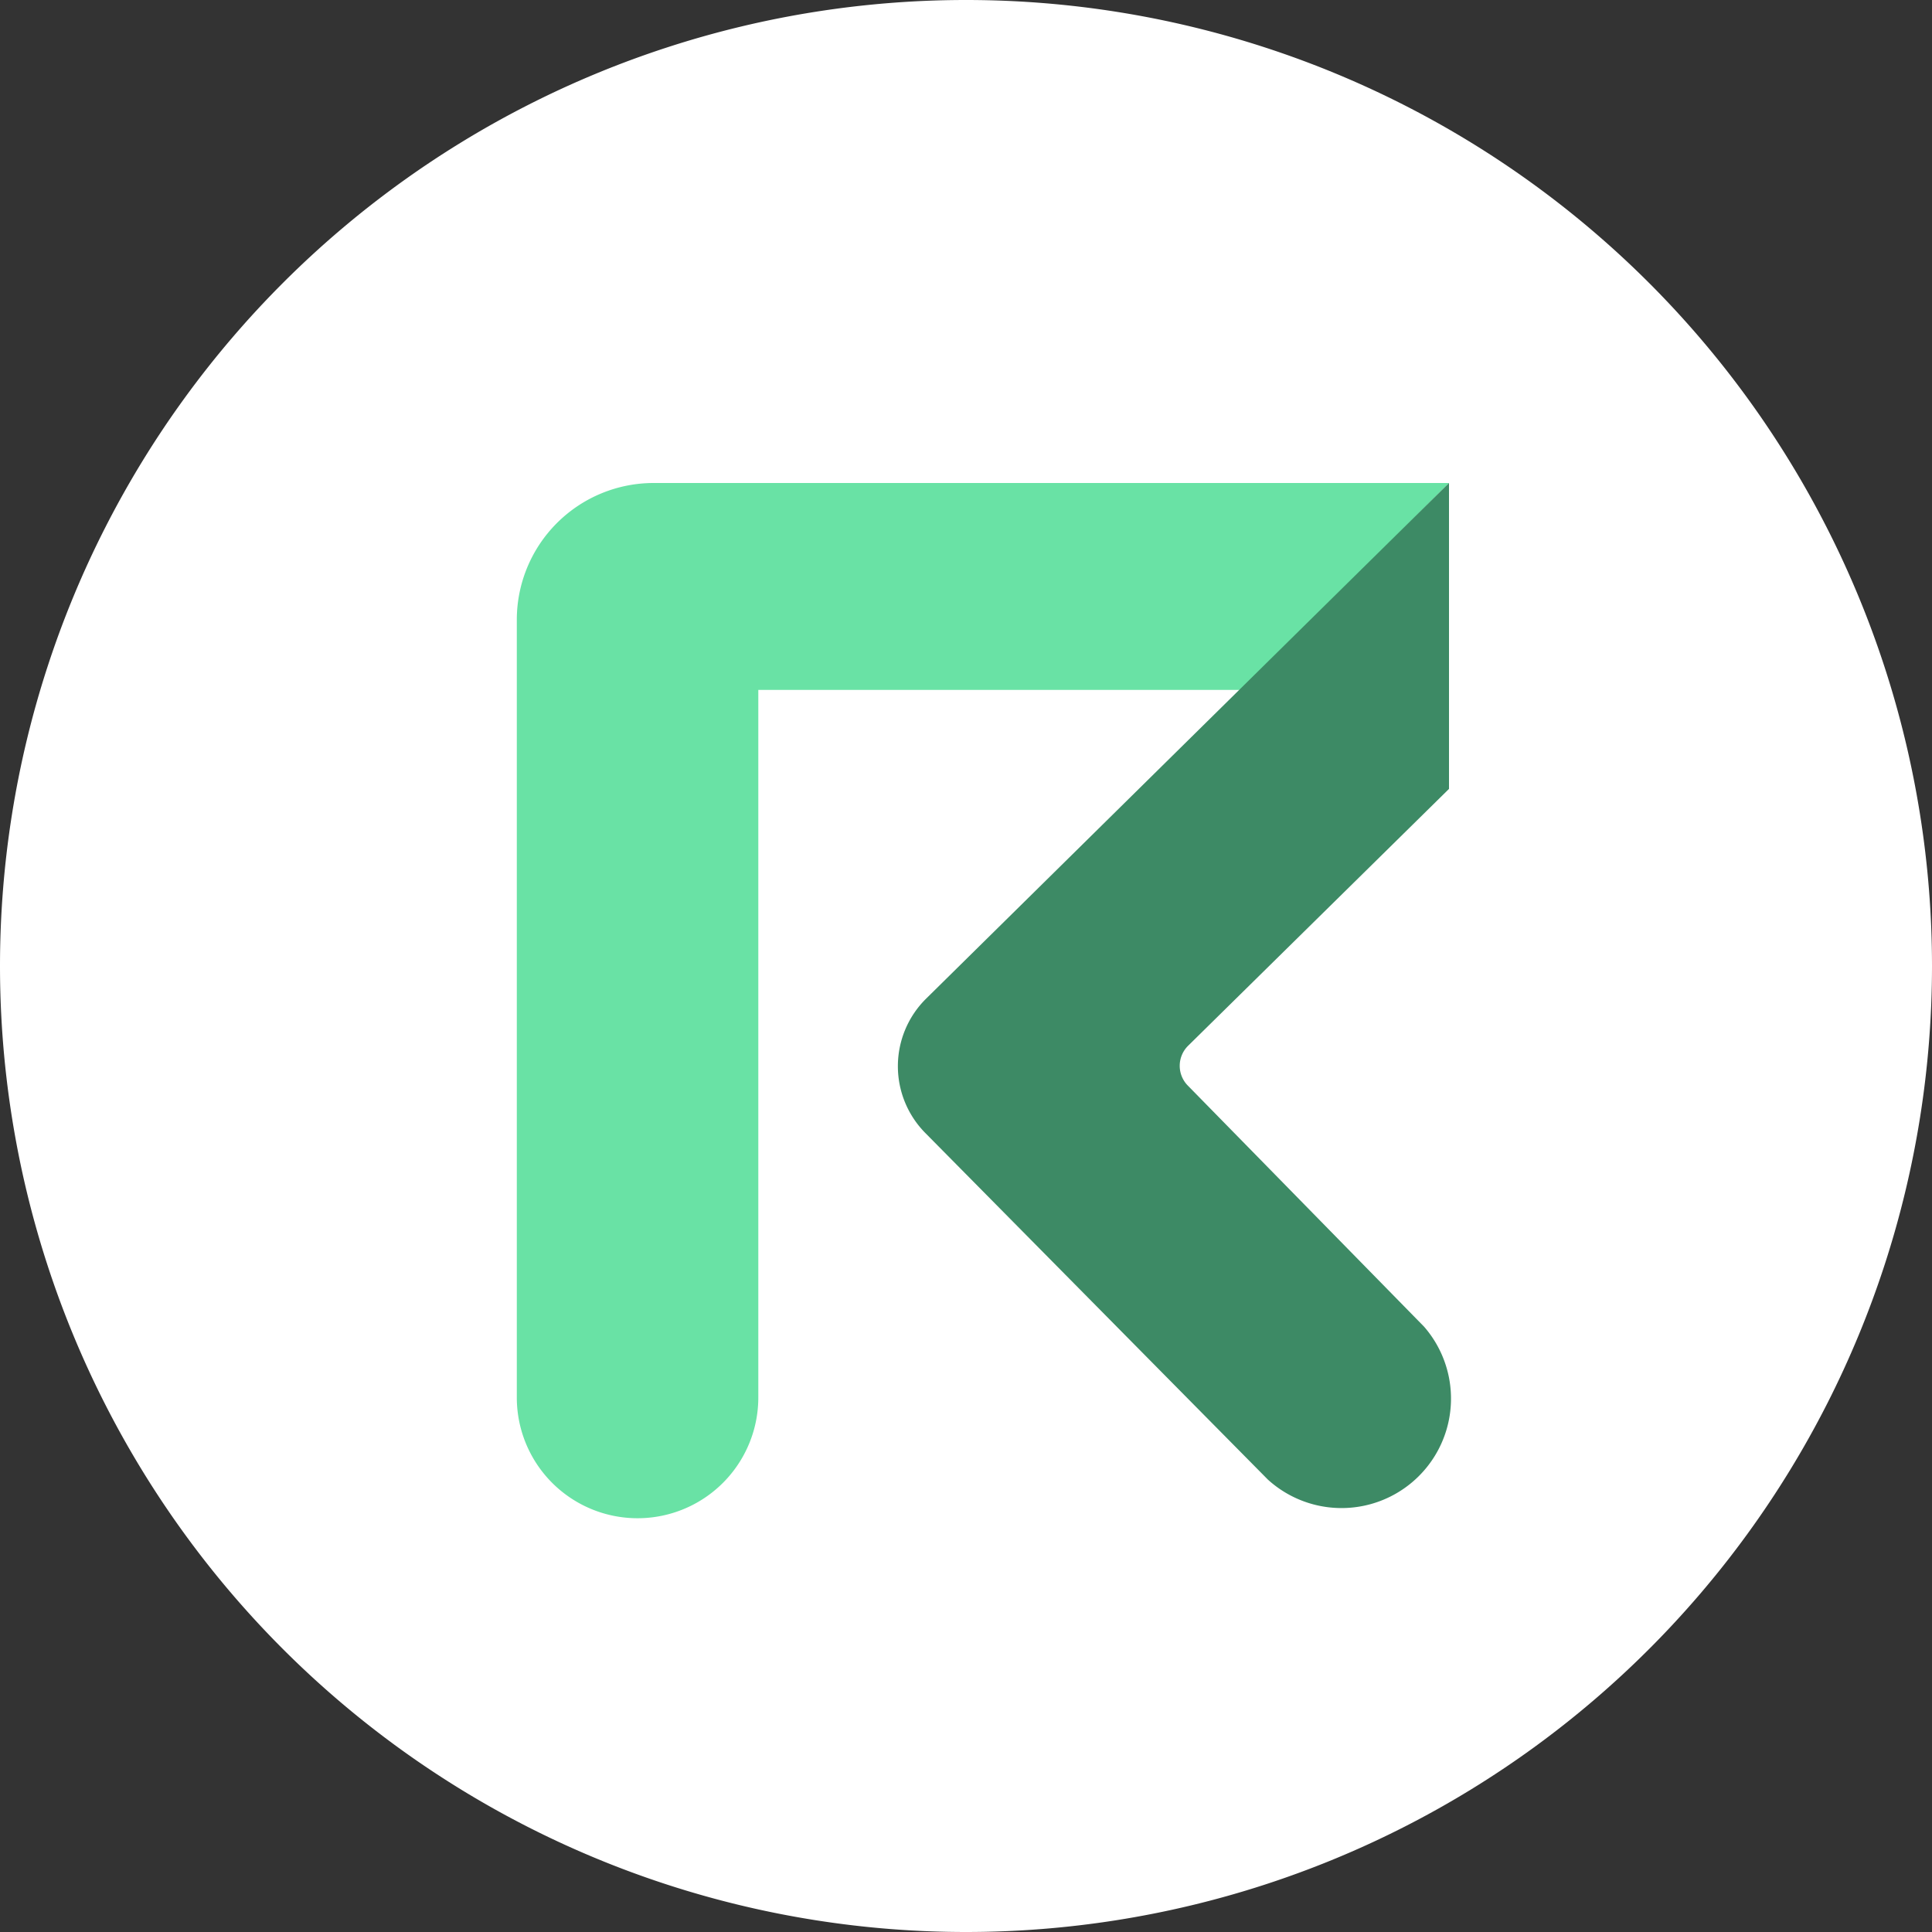 <svg xmlns="http://www.w3.org/2000/svg" width="24" height="24" fill="none" viewBox="0 0 24 24"><rect x="0" y="0" width="24" height="24" fill="#333333" stroke="none"/><g clip-path="url(#a)"><path fill="#fff" d="M0 12a12 12 0 1 1 24 0 12 12 0 0 1-24 0Z"/><path fill="#69E2A5" d="M8.12 6a1.7 1.7 0 0 0-1.7 1.7v9.66a1.5 1.5 0 1 0 3 0V8.57h6L18 6H8.12Z"/><path fill="#3D8A65" d="M18 9.79V6l-6.5 6.41a1.18 1.18 0 0 0 0 1.67l4.25 4.3a1.36 1.36 0 0 0 1.94-1.9l-2.93-2.99a.35.35 0 0 1 0-.5L18 9.8Z"/></g><defs><clipPath id="a"><path fill="#fff" d="M0 0h24v24H0z"/></clipPath></defs></svg>